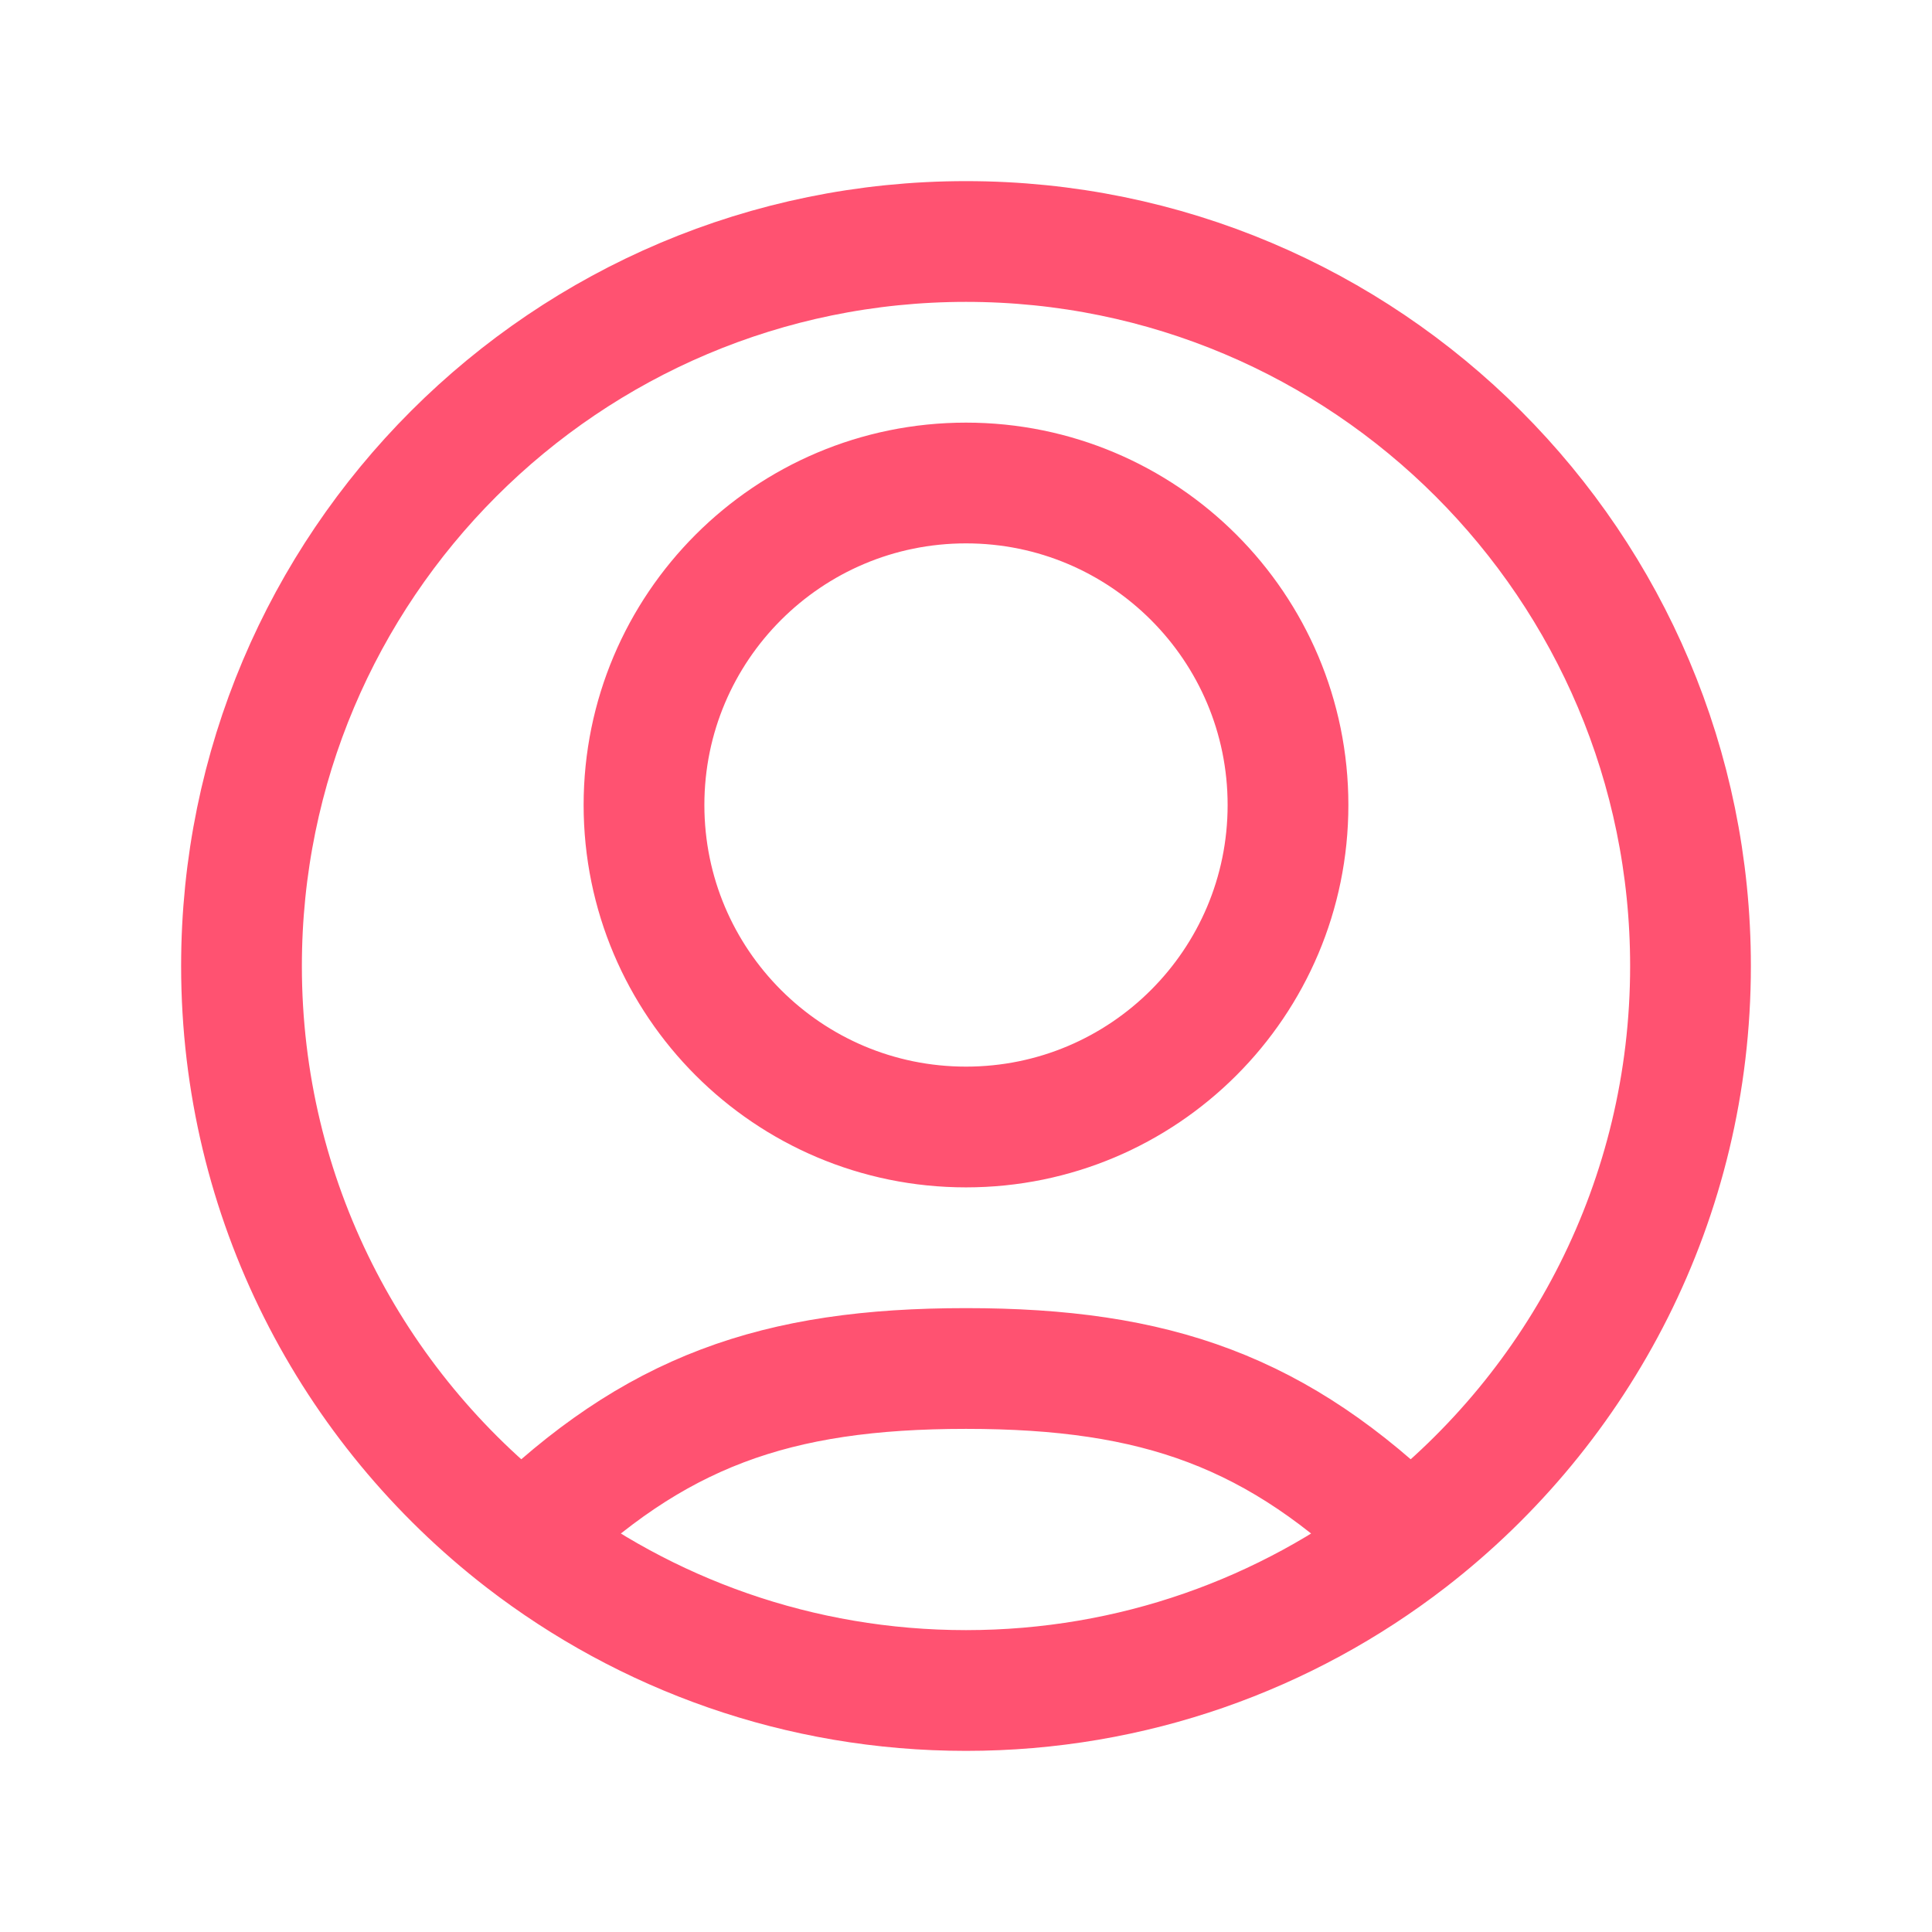 <?xml version="1.0" encoding="UTF-8"?> <svg xmlns="http://www.w3.org/2000/svg" width="24" height="24" viewBox="0 0 24 24" fill="none"><path d="M6.5 19.125C8.021 20.3 9.929 21 12 21C14.071 21 15.979 20.3 17.5 19.125M6.5 19.125C4.371 17.478 3 14.899 3 12C3 7.029 7.029 3 12 3C16.971 3 21 7.029 21 12C21 14.899 19.629 17.478 17.5 19.125M6.5 19.125C8.126 17.532 9.633 17 12 17C14.367 17 15.874 17.532 17.5 19.125M16 10C16 12.209 14.209 14 12 14C9.791 14 8 12.209 8 10C8 7.791 9.791 6 12 6C14.209 6 16 7.791 16 10Z" stroke="#FF5271" stroke-width="1.5" stroke-linecap="round" stroke-linejoin="round"></path></svg> 